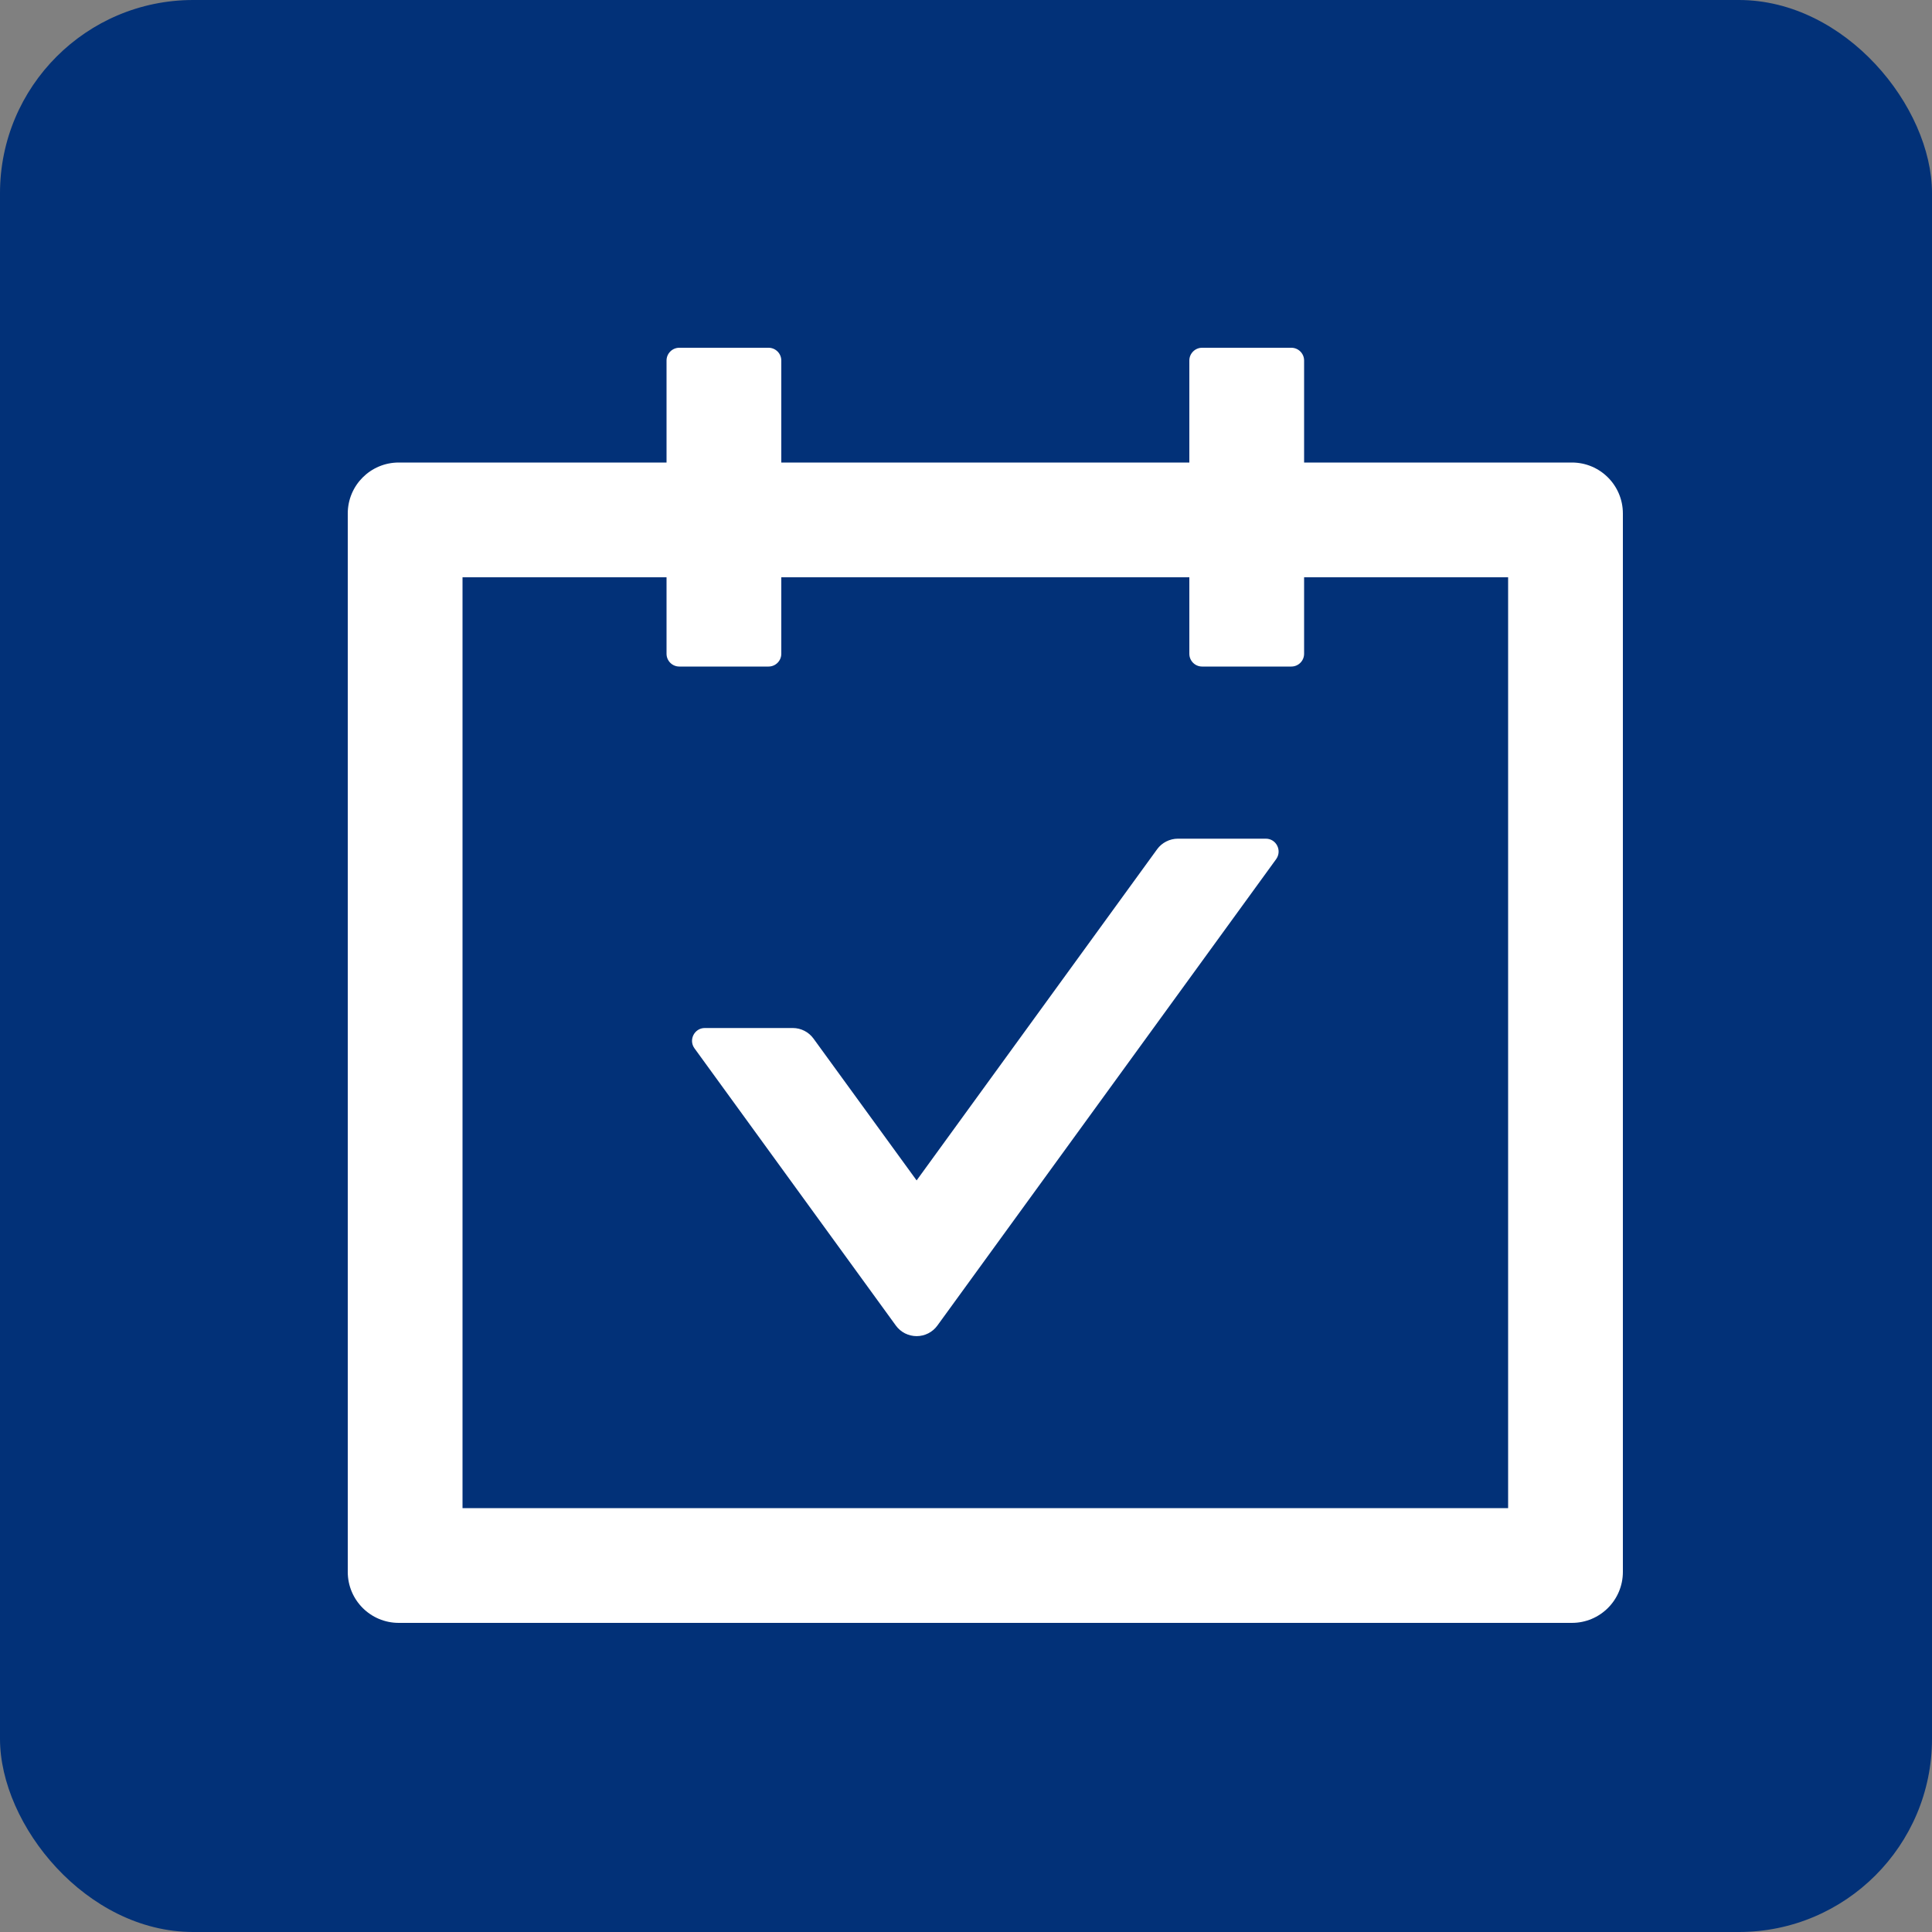 <?xml version="1.0" encoding="UTF-8"?> <svg xmlns="http://www.w3.org/2000/svg" width="50" height="50" viewBox="0 0 50 50" fill="none"><rect x="0" y="0" width="50" height="50" fill="#808080" stroke="none"/> <rect width="50" height="50" rx="5" fill="#023178"></rect> <path d="M40.68 11.97H33.75V9.33C33.75 9.149 33.602 9 33.42 9H31.11C30.928 9 30.78 9.149 30.78 9.33V11.97H20.22V9.33C20.22 9.149 20.072 9 19.89 9H17.58C17.398 9 17.25 9.149 17.25 9.33V11.97H10.32C9.59 11.97 9 12.56 9 13.29V40.68C9 41.41 9.59 42 10.32 42H40.68C41.41 42 42 41.41 42 40.68V13.29C42 12.56 41.41 11.97 40.68 11.97ZM39.03 39.03H11.97V14.94H17.25V16.92C17.25 17.102 17.398 17.25 17.58 17.25H19.89C20.072 17.25 20.22 17.102 20.22 16.92V14.94H30.78V16.92C30.78 17.102 30.928 17.25 31.11 17.25H33.42C33.602 17.25 33.75 17.102 33.75 16.92V14.94H39.03V39.03ZM32.76 21.705H30.483C30.273 21.705 30.07 21.808 29.947 21.977L23.722 30.549L21.053 26.878C20.93 26.709 20.732 26.605 20.517 26.605H18.24C17.972 26.605 17.815 26.911 17.972 27.129L23.186 34.307C23.247 34.391 23.328 34.46 23.421 34.507C23.515 34.554 23.618 34.579 23.722 34.579C23.827 34.579 23.93 34.554 24.023 34.507C24.116 34.46 24.197 34.391 24.258 34.307L33.028 22.233C33.185 22.01 33.028 21.705 32.76 21.705Z" fill="white"></path> </svg> 